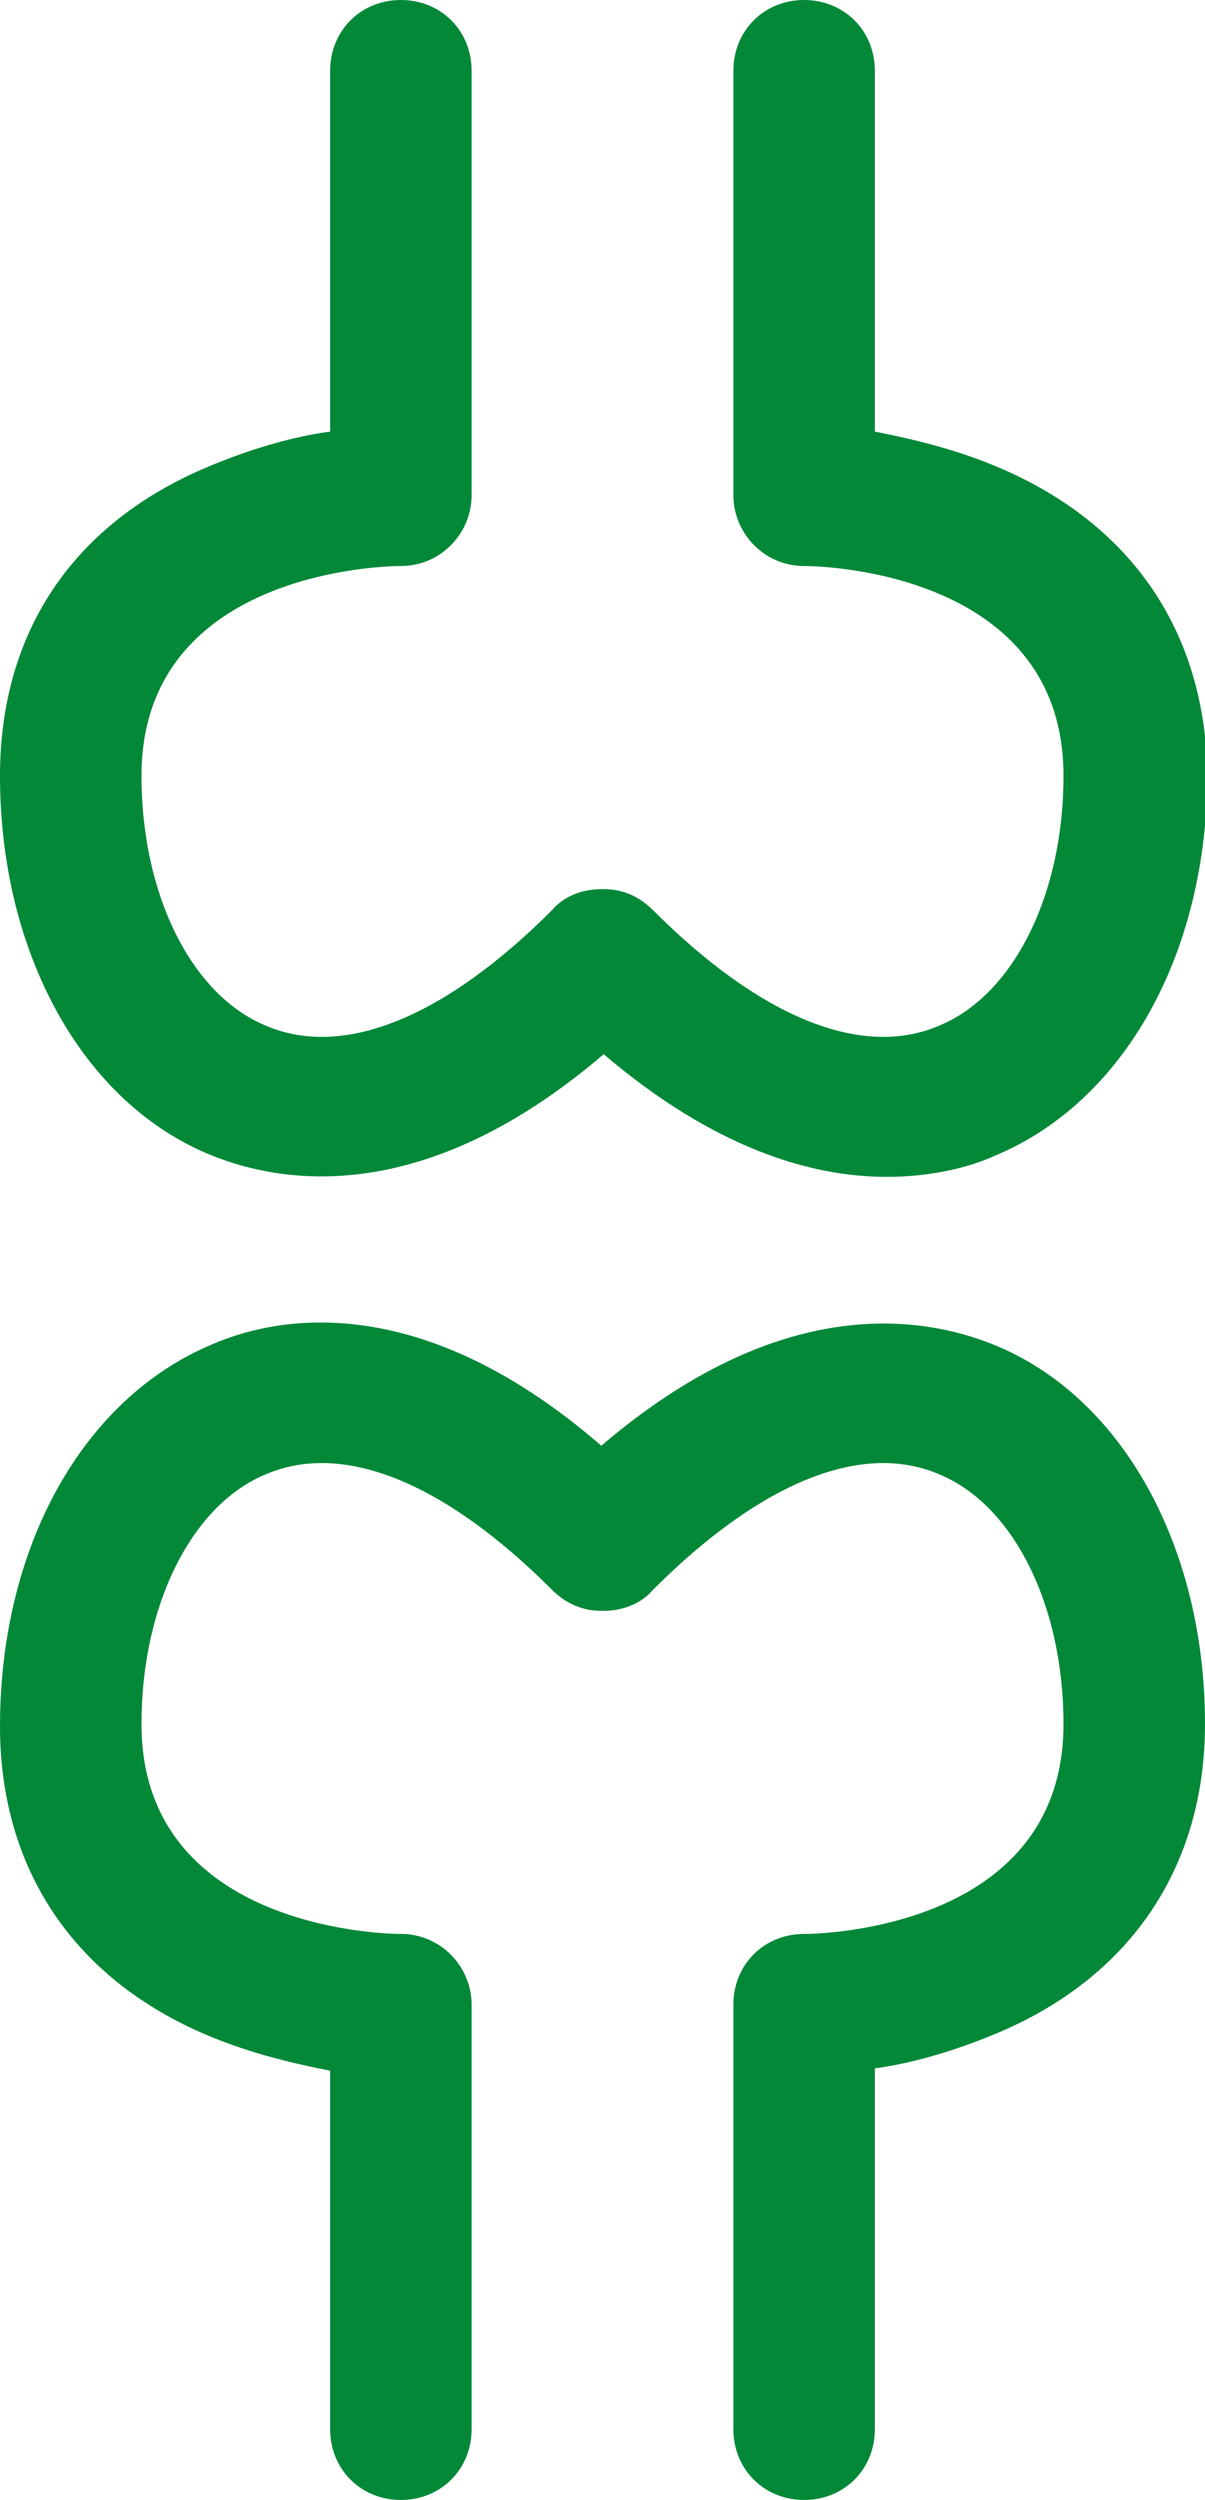<svg xmlns="http://www.w3.org/2000/svg" xmlns:xlink="http://www.w3.org/1999/xlink" x="0px" y="0px" viewBox="0 0 51.1 106" style="enable-background:new 0 0 51.1 106;" xml:space="preserve"><style type="text/css">	.st0{display:none;}	.st1{display:inline;fill:none;stroke:#1D1D1B;stroke-width:6;stroke-linecap:round;stroke-linejoin:round;stroke-miterlimit:10;}	.st2{display:inline;fill:#1D1D1B;}	.st3{display:inline;fill:none;stroke:#1D1D1B;stroke-width:7;stroke-linejoin:round;stroke-miterlimit:10;}	.st4{display:inline;}	.st5{fill:none;stroke:#1D1D1B;stroke-width:6;stroke-linecap:round;stroke-linejoin:round;stroke-miterlimit:10;}	.st6{display:inline;fill:none;stroke:#1D1D1B;stroke-width:5;stroke-linecap:round;stroke-linejoin:round;stroke-miterlimit:10;}	.st7{display:inline;fill:none;stroke:#1D1D1B;stroke-width:7;stroke-linecap:round;stroke-linejoin:round;stroke-miterlimit:10;}	.st8{display:inline;fill:#038838;}	.st9{fill:#038838;}</style><g id="Laag_1" class="st0"></g><g id="Laag_2">	<g>		<path class="st9" d="M42.3,19.8c-1.9-0.8-3.7-1.2-5.2-1.5V3c0-1.7-1.3-3-3-3s-3,1.3-3,3v18c0,1.6,1.3,3,3,3c1.1,0,11,0.4,11,8.9   c0,5-2.1,9.3-5.3,10.6c-3.3,1.4-7.6-0.4-12.1-4.9c-0.6-0.6-1.3-0.9-2.1-0.9h-0.1c-0.8,0-1.6,0.3-2.1,0.9   c-4.5,4.5-8.8,6.3-12.1,4.9C8.1,42.2,6,37.9,6,32.9c0-8.5,9.9-8.9,11-8.9c1.7,0,3-1.4,3-3V3c0-1.7-1.3-3-3-3s-3,1.3-3,3v15.3   c-1.5,0.2-3.3,0.7-5.2,1.5C3.1,22.2,0,26.8,0,32.9C0,40.4,3.5,46.8,9,49c3,1.2,9,2.2,16.6-4.3c4.7,4,8.8,5.2,12,5.2   c1.9,0,3.5-0.4,4.6-0.9c5.5-2.3,9-8.6,9-16.2C51.1,26.8,48,22.2,42.3,19.8z"></path>		<path class="st9" d="M42.1,57c-3-1.2-9-2.2-16.6,4.3C18,54.8,12,55.7,9,57c-5.5,2.3-9,8.6-9,16.2c0,6,3.1,10.7,8.8,13.1   c1.9,0.8,3.7,1.2,5.2,1.5V103c0,1.7,1.3,3,3,3s3-1.3,3-3V85c0-1.6-1.3-3-3-3c-1.1,0-11-0.4-11-8.9c0-5,2.1-9.3,5.3-10.6   c3.3-1.4,7.6,0.4,12.1,4.9c0.6,0.6,1.3,0.9,2.1,0.9h0.1c0.8,0,1.6-0.3,2.1-0.9c4.5-4.5,8.8-6.3,12.1-4.9c3.2,1.3,5.3,5.6,5.3,10.6   c0,8.5-9.9,8.9-11,8.9c-1.7,0-3,1.3-3,3v18c0,1.7,1.3,3,3,3s3-1.3,3-3V87.7c1.5-0.2,3.3-0.7,5.2-1.5c5.7-2.4,8.8-7.1,8.8-13.1   C51.1,65.6,47.6,59.2,42.1,57z"></path>	</g></g></svg>